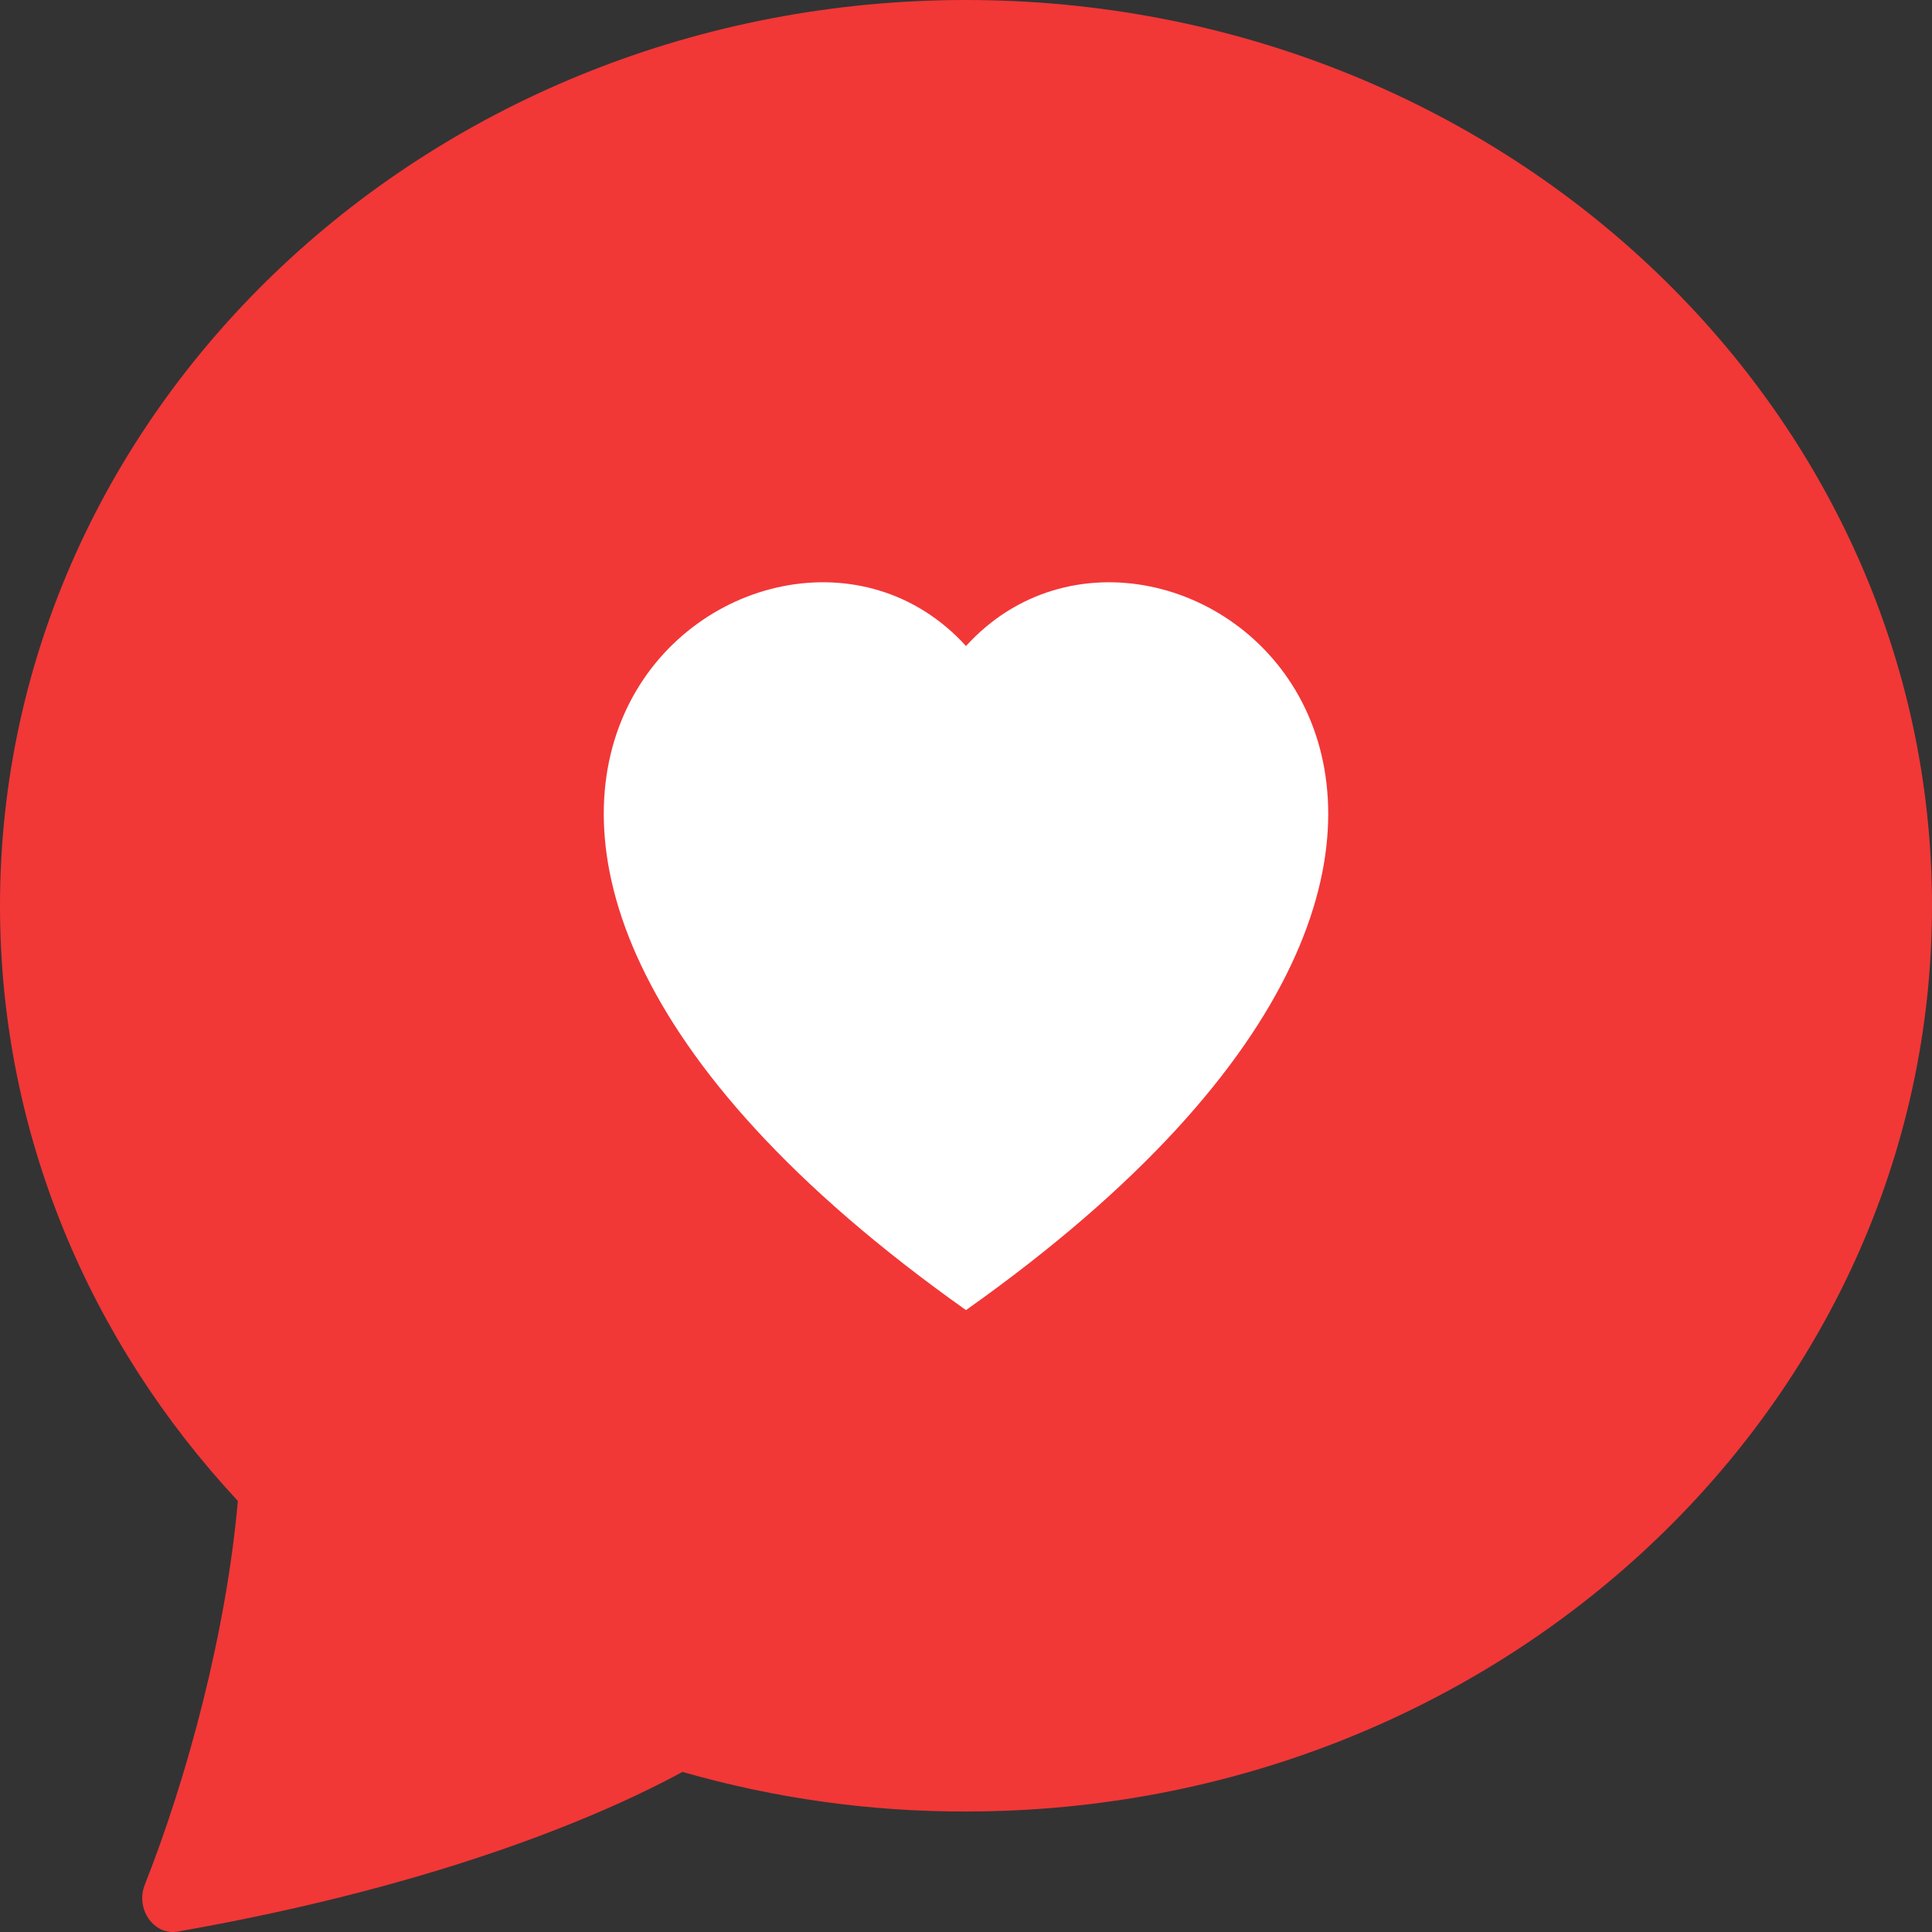<svg width="56" height="56" viewBox="0 0 56 56" fill="none" xmlns="http://www.w3.org/2000/svg">
<rect x="0" y="0" width="56" height="56" fill="#333333" stroke="none"/>
<rect x="16" y="14" width="24" height="27" fill="white"/>
<path d="M28 52.507C43.463 52.507 56 40.753 56 26.254C56 11.754 43.463 0 28 0C12.537 0 0 11.754 0 26.254C0 32.855 2.6 38.893 6.895 43.506C6.556 47.316 5.436 51.495 4.197 54.63C3.92 55.328 4.455 56.108 5.152 55.988C13.048 54.6 17.741 52.47 19.782 51.36C22.462 52.128 25.226 52.514 28 52.507ZM28 18.726C33.824 12.309 48.388 23.538 28 37.974C7.612 23.535 22.176 12.309 28 18.726Z" fill="#F23737"/>
</svg>
